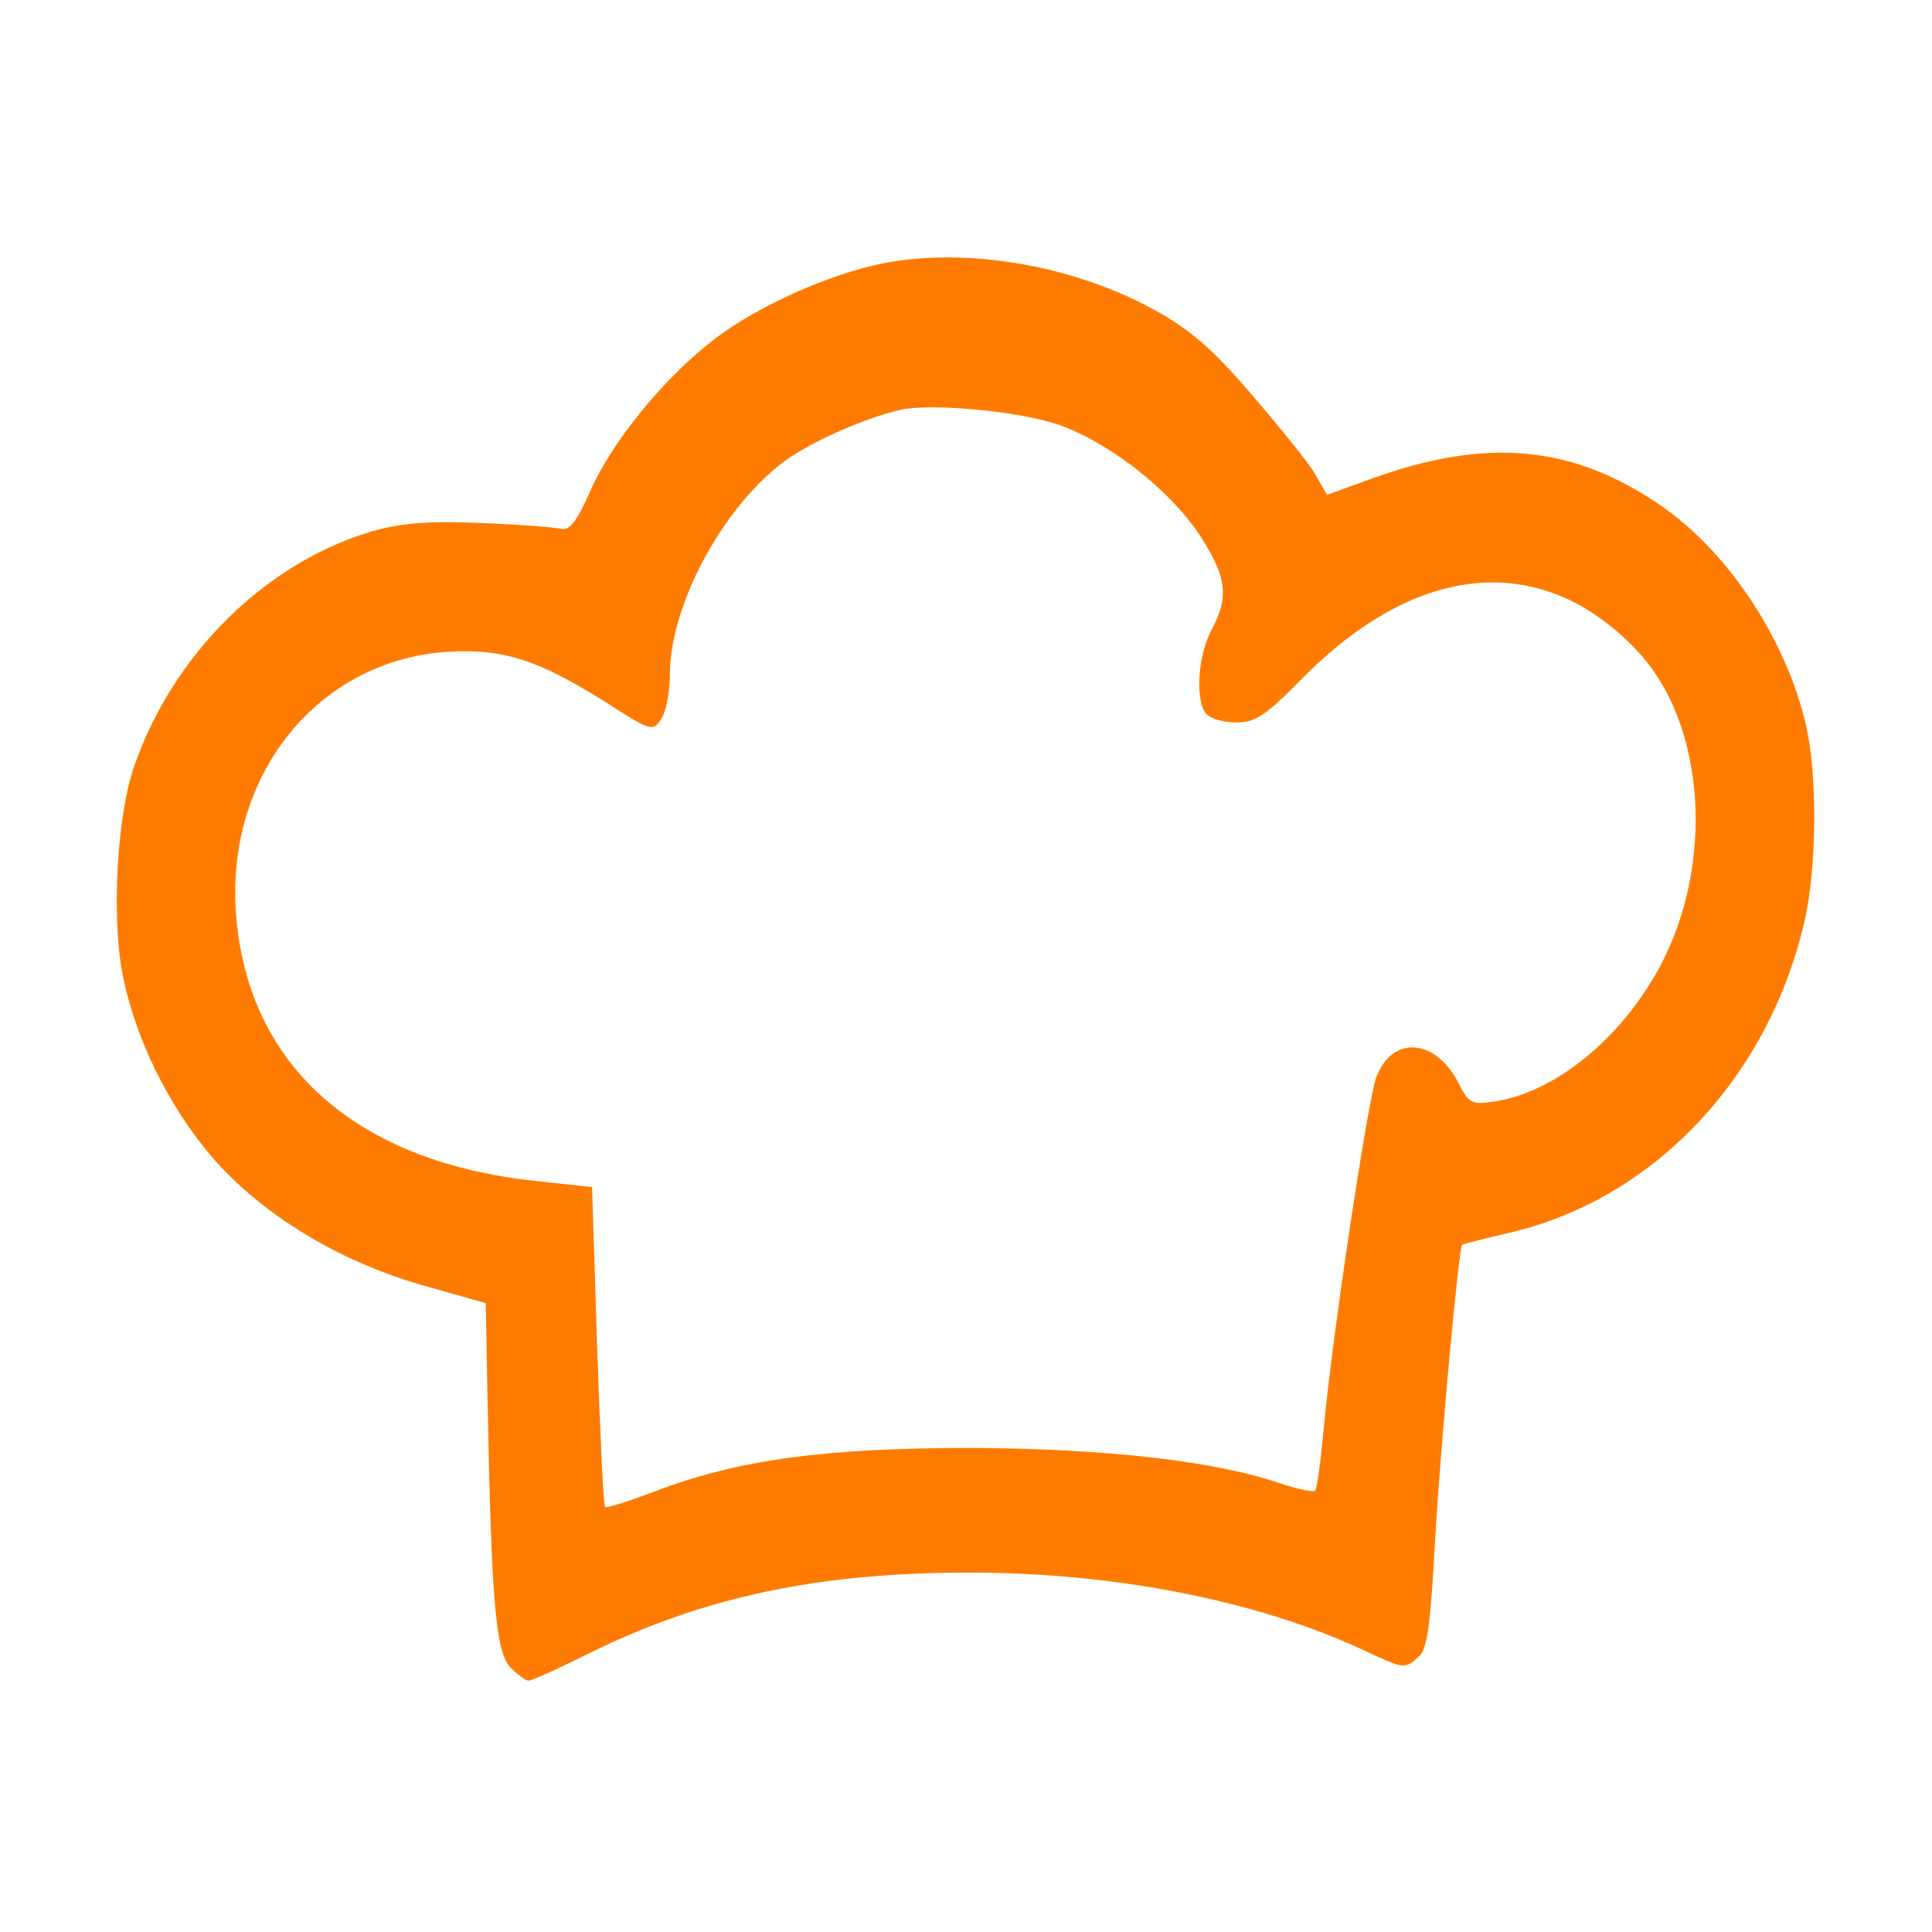 <?xml version="1.0" encoding="UTF-8" standalone="no"?>
<svg
   version="1.0"
   width="100pt"
   height="100pt"
   viewBox="0 0 100 100"
   preserveAspectRatio="xMidYMid"
   id="svg6"
   sodipodi:docname="icon.svg"
   inkscape:version="1.4 (86a8ad7, 2024-10-11)"
   xmlns:inkscape="http://www.inkscape.org/namespaces/inkscape"
   xmlns:sodipodi="http://sodipodi.sourceforge.net/DTD/sodipodi-0.dtd"
   xmlns="http://www.w3.org/2000/svg"
   xmlns:svg="http://www.w3.org/2000/svg">
  <defs
     id="defs6" />
  <sodipodi:namedview
     id="namedview6"
     pagecolor="#ffffff"
     bordercolor="#000000"
     borderopacity="0.25"
     inkscape:showpageshadow="2"
     inkscape:pageopacity="0.0"
     inkscape:pagecheckerboard="0"
     inkscape:deskcolor="#d1d1d1"
     inkscape:document-units="pt"
     inkscape:zoom="3.4189453"
     inkscape:cx="99.007141"
     inkscape:cy="112.16909"
     inkscape:window-width="2560"
     inkscape:window-height="1369"
     inkscape:window-x="-8"
     inkscape:window-y="548"
     inkscape:window-maximized="1"
     inkscape:current-layer="svg6" />
  <rect
     style="fill:#ffffff;fill-opacity:1;stroke-width:0.389"
     id="rect6"
     width="100"
     height="100"
     x="0"
     y="0" />
  <path
     d="m 46.269,13.531 c -2.77,0.41 -6.925,2.2 -9.244,3.99 -2.609,1.976 -5.314,5.295 -6.442,7.831 -0.741,1.678 -1.095,2.125 -1.578,2.014 -0.322,-0.075 -2.222,-0.224 -4.155,-0.298 -2.673,-0.112 -4.09,0 -5.636,0.447 -5.508,1.641 -10.274,6.376 -12.271,12.156 -0.87,2.498 -1.159,7.532 -0.644,10.516 0.612,3.393 2.383,7.048 4.735,9.77 2.577,2.946 6.603,5.407 11.08,6.637 l 3.028,0.858 0.097,5.183 c 0.193,10.18 0.419,12.827 1.16,13.648 0.354,0.373 0.805,0.708 0.966,0.708 0.161,0 1.643,-0.671 3.285,-1.492 5.798,-2.834 11.692,-4.102 19.518,-4.102 7.537,0 14.977,1.454 20.517,4.065 1.997,0.932 2.029,0.932 2.738,0.298 0.451,-0.373 0.612,-1.529 0.87,-6.227 0.29,-4.997 1.224,-15.027 1.385,-15.102 0.032,-0.037 1.224,-0.336 2.641,-0.671 7.408,-1.79 13.302,-8.129 15.106,-16.183 0.612,-2.759 0.644,-7.458 0.064,-9.993 -0.998,-4.4 -3.962,-8.912 -7.408,-11.336 -4.606,-3.207 -9.083,-3.654 -15.138,-1.454 l -2.255,0.82 -0.644,-1.119 C 67.688,23.897 66.206,22.07 64.789,20.43 62.857,18.155 61.633,17.074 59.797,16.067 55.835,13.867 50.617,12.86 46.269,13.531 Z m 8.857,8.576 c 2.641,1.044 5.572,3.431 7.021,5.668 1.353,2.125 1.482,3.132 0.548,4.848 -0.709,1.38 -0.837,3.654 -0.258,4.326 0.225,0.261 0.902,0.447 1.578,0.447 0.966,0 1.514,-0.373 3.35,-2.237 5.991,-6.115 12.497,-6.675 17.393,-1.454 3.543,3.766 4.026,11.075 1.095,16.444 -2.029,3.692 -5.379,6.376 -8.471,6.861 -1.224,0.186 -1.353,0.112 -1.9,-0.97 -1.192,-2.312 -3.446,-2.461 -4.252,-0.261 -0.451,1.305 -2.255,13.238 -2.706,18.085 -0.161,1.715 -0.354,3.207 -0.451,3.281 -0.097,0.112 -0.934,-0.075 -1.836,-0.373 -3.382,-1.156 -8.986,-1.79 -15.943,-1.827 -7.537,0 -12.078,0.597 -16.362,2.237 -1.385,0.522 -2.544,0.895 -2.609,0.82 -0.097,-0.075 -0.258,-3.841 -0.419,-8.353 l -0.258,-8.204 -2.738,-0.298 C 18.312,60.18 12.644,55.034 12.193,46.942 c -0.354,-7.048 4.38,-12.753 10.919,-13.2 2.899,-0.186 4.702,0.373 8.31,2.648 2.255,1.454 2.383,1.492 2.802,0.82 0.258,-0.373 0.451,-1.417 0.451,-2.312 0,-3.505 2.641,-8.502 5.798,-10.926 1.353,-1.044 4.219,-2.312 6.12,-2.759 1.739,-0.373 6.635,0.112 8.535,0.895 z"
     id="path1"
     style="fill:#ff7b00;fill-opacity:1;stroke-width:0.035" />
</svg>
